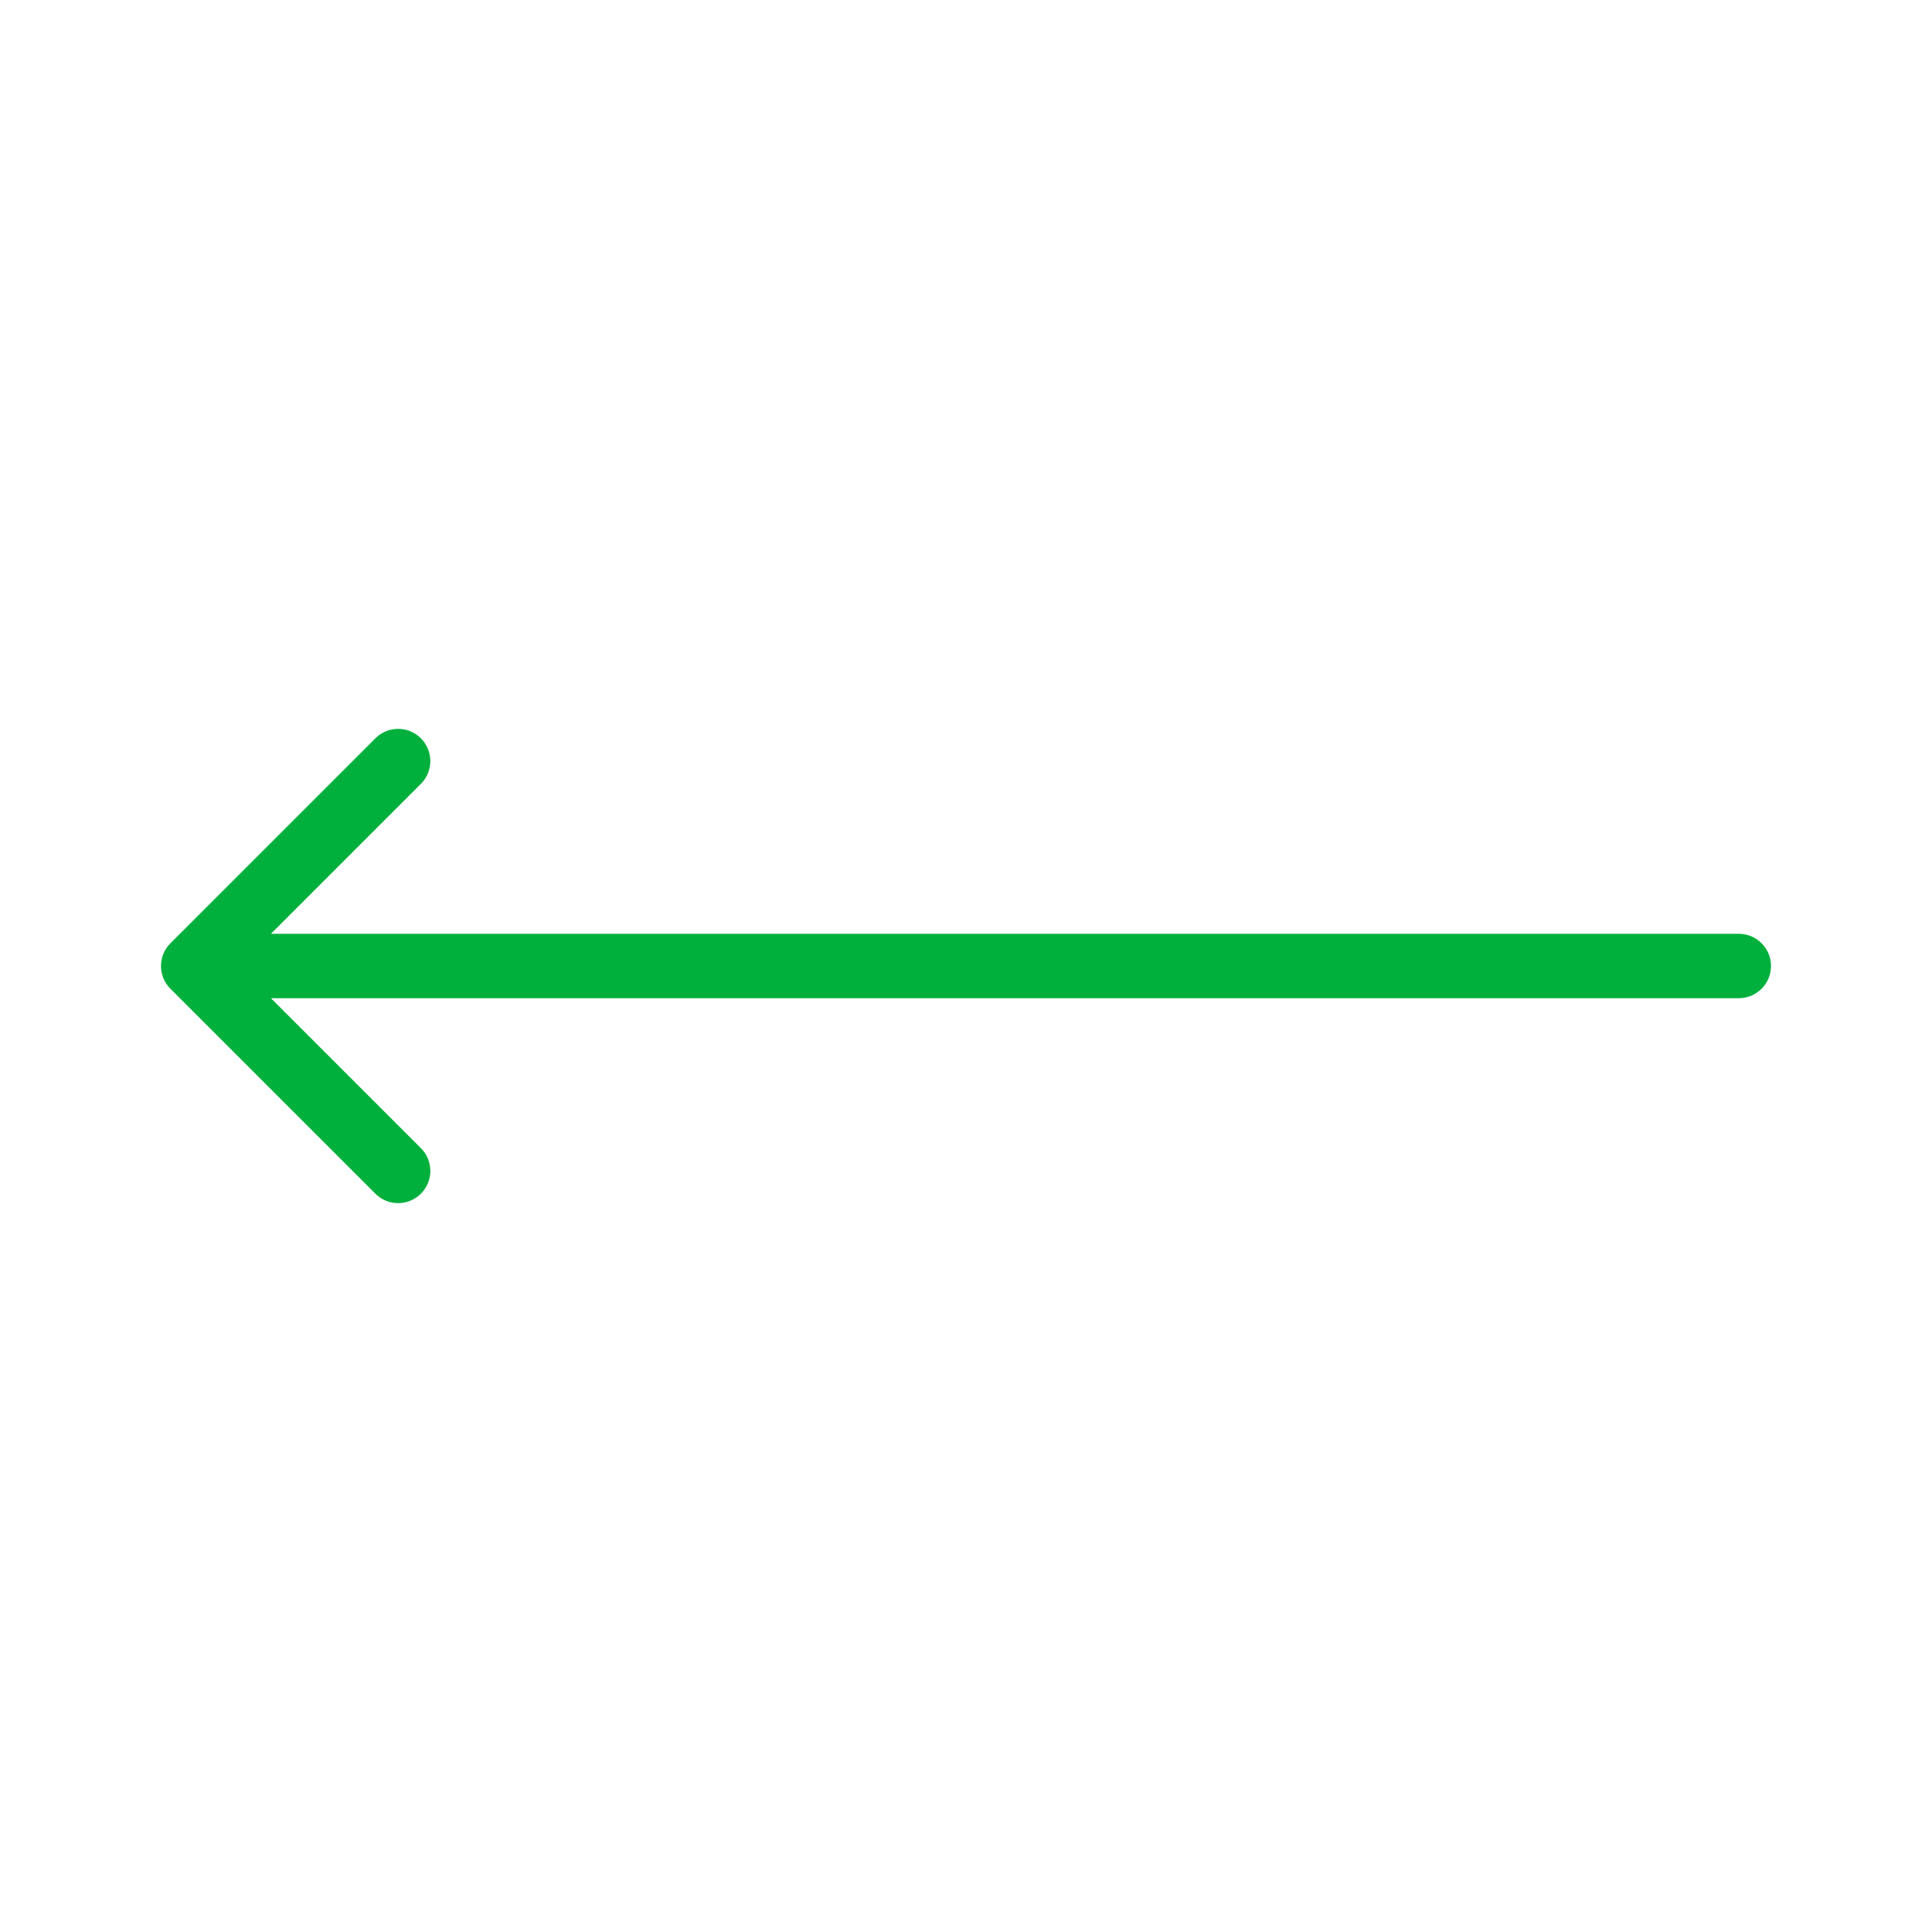 <svg width="60" height="60" viewBox="0 0 60 60" fill="none" xmlns="http://www.w3.org/2000/svg">
<path d="M5.293 29.293C4.902 29.683 4.902 30.317 5.293 30.707L11.657 37.071C12.047 37.462 12.681 37.462 13.071 37.071C13.462 36.681 13.462 36.047 13.071 35.657L7.414 30L13.071 24.343C13.462 23.953 13.462 23.32 13.071 22.929C12.681 22.538 12.047 22.538 11.657 22.929L5.293 29.293ZM54 31C54.552 31 55 30.552 55 30C55 29.448 54.552 29 54 29V31ZM6 31H54V29H6V31Z" fill="#00B03C"/>
</svg>
